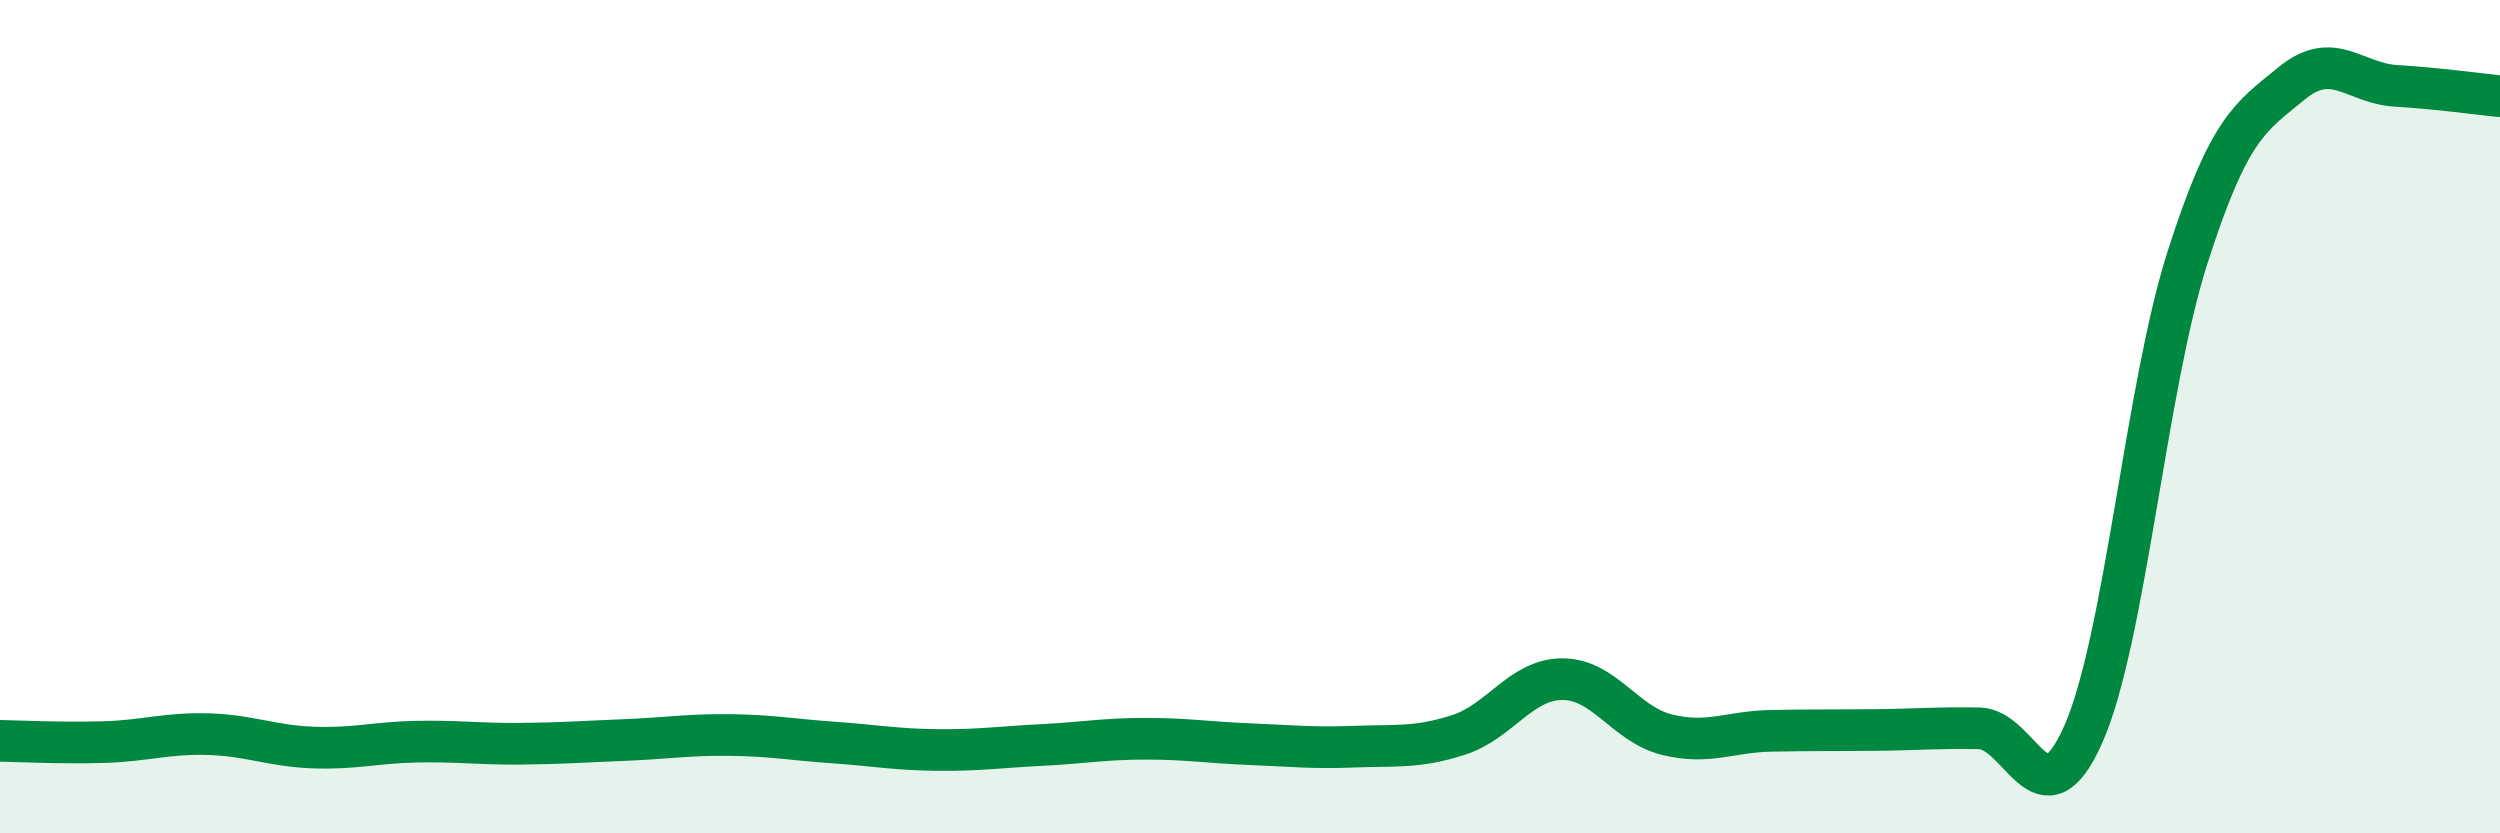 
    <svg width="60" height="20" viewBox="0 0 60 20" xmlns="http://www.w3.org/2000/svg">
      <path
        d="M 0,17.78 C 0.5,17.79 1.5,17.84 2.5,17.81 C 3.5,17.78 4,17.59 5,17.62 C 6,17.65 6.5,17.9 7.5,17.94 C 8.5,17.98 9,17.82 10,17.8 C 11,17.78 11.5,17.86 12.5,17.85 C 13.5,17.84 14,17.8 15,17.76 C 16,17.72 16.5,17.63 17.5,17.64 C 18.5,17.65 19,17.75 20,17.82 C 21,17.89 21.5,17.99 22.5,18 C 23.5,18.01 24,17.93 25,17.88 C 26,17.83 26.5,17.73 27.5,17.73 C 28.5,17.73 29,17.82 30,17.86 C 31,17.9 31.5,17.96 32.5,17.92 C 33.5,17.88 34,17.96 35,17.64 C 36,17.32 36.5,16.3 37.5,16.3 C 38.5,16.3 39,17.38 40,17.63 C 41,17.88 41.5,17.56 42.5,17.54 C 43.5,17.52 44,17.53 45,17.52 C 46,17.51 46.5,17.46 47.5,17.48 C 48.5,17.5 49,19.88 50,17.62 C 51,15.36 51.5,9.3 52.5,6.18 C 53.5,3.06 54,2.82 55,2 C 56,1.18 56.5,2 57.5,2.06 C 58.5,2.12 59.5,2.26 60,2.31L60 20L0 20Z"
        fill="#008740"
        opacity="0.1"
        stroke-linecap="round"
        stroke-linejoin="round"
      />
      <path
        d="M 0,17.78 C 0.5,17.79 1.5,17.84 2.5,17.81 C 3.5,17.78 4,17.59 5,17.62 C 6,17.65 6.5,17.9 7.5,17.94 C 8.5,17.98 9,17.82 10,17.8 C 11,17.78 11.5,17.86 12.5,17.85 C 13.5,17.84 14,17.8 15,17.76 C 16,17.72 16.5,17.63 17.5,17.64 C 18.5,17.65 19,17.75 20,17.82 C 21,17.89 21.5,17.99 22.5,18 C 23.5,18.01 24,17.93 25,17.88 C 26,17.83 26.5,17.73 27.5,17.73 C 28.5,17.73 29,17.82 30,17.86 C 31,17.9 31.5,17.96 32.5,17.92 C 33.5,17.88 34,17.96 35,17.64 C 36,17.32 36.5,16.3 37.5,16.3 C 38.5,16.3 39,17.38 40,17.63 C 41,17.88 41.5,17.56 42.5,17.54 C 43.5,17.52 44,17.53 45,17.52 C 46,17.51 46.5,17.46 47.5,17.48 C 48.5,17.5 49,19.88 50,17.62 C 51,15.36 51.5,9.3 52.5,6.18 C 53.5,3.06 54,2.82 55,2 C 56,1.18 56.5,2 57.5,2.06 C 58.5,2.12 59.5,2.26 60,2.31"
        stroke="#008740"
        stroke-width="1"
        fill="none"
        stroke-linecap="round"
        stroke-linejoin="round"
      />
    </svg>
  